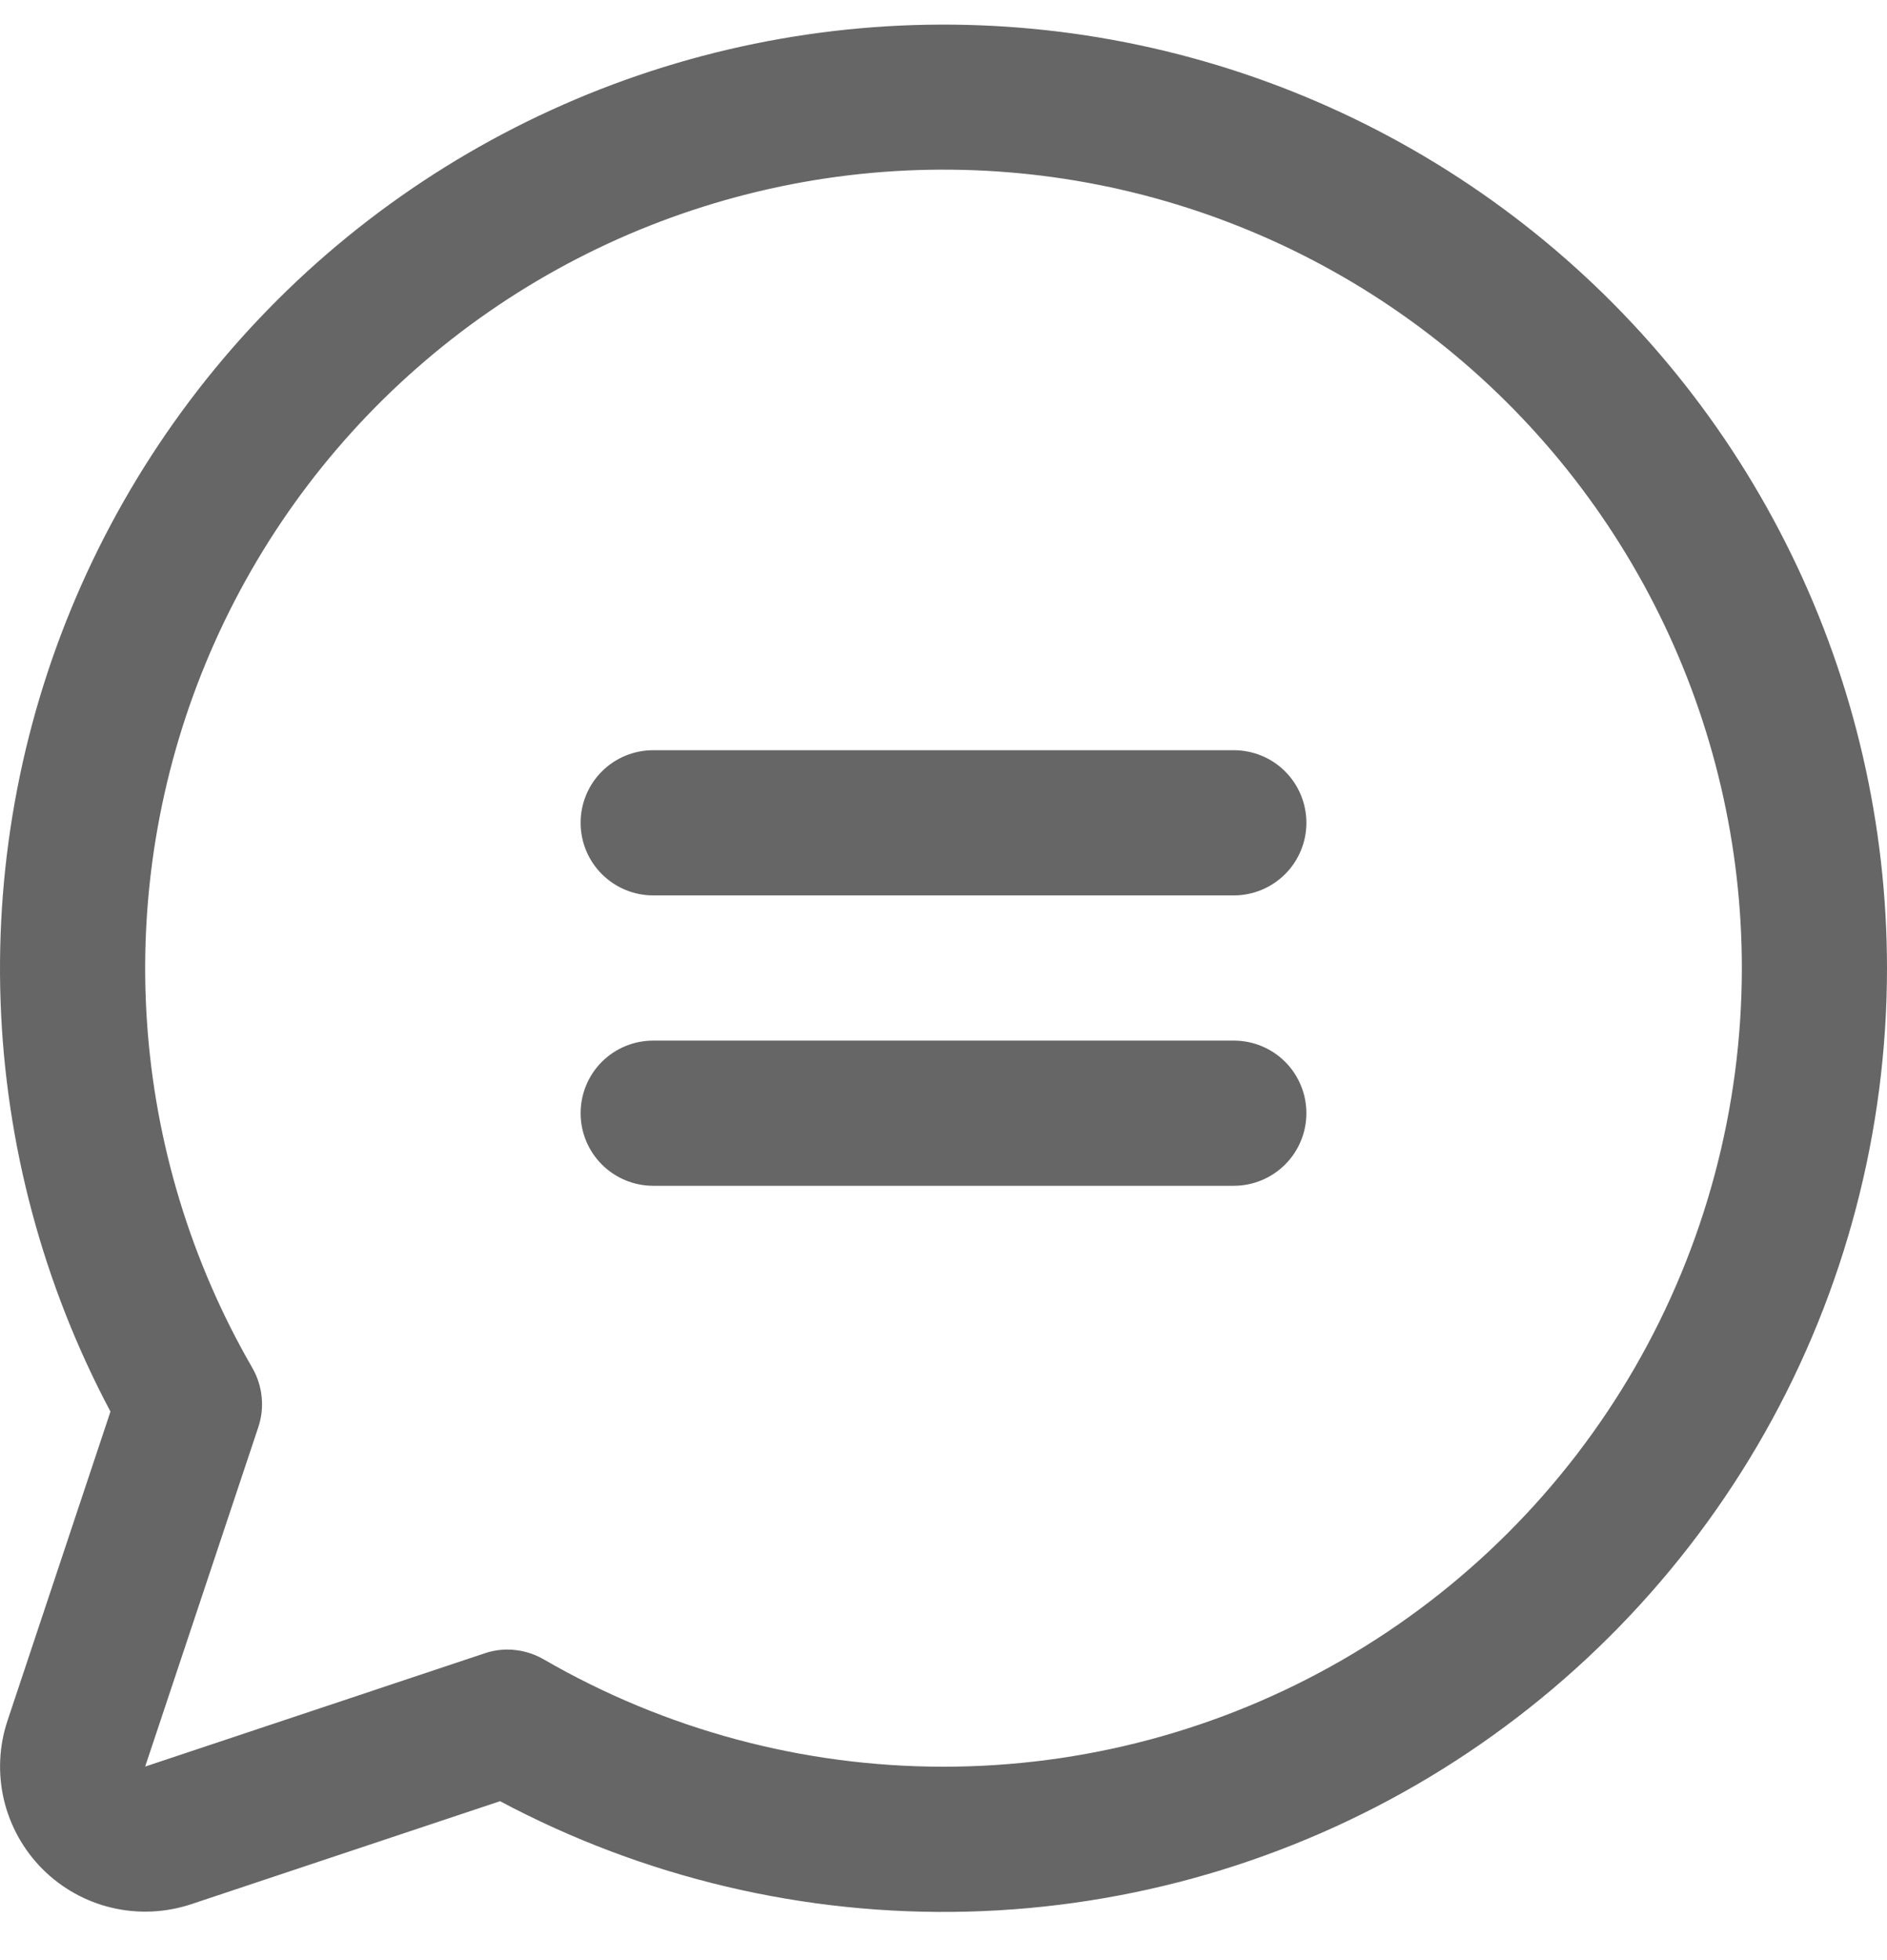 <svg xmlns="http://www.w3.org/2000/svg" width="26" height="27" viewBox="0 0 26 27" fill="none"><path d="M18 11.334C18 11.599 17.895 11.853 17.707 12.041C17.52 12.228 17.265 12.334 17 12.334H9C8.735 12.334 8.48 12.228 8.293 12.041C8.105 11.853 8 11.599 8 11.334C8 11.068 8.105 10.814 8.293 10.626C8.48 10.439 8.735 10.334 9 10.334H17C17.265 10.334 17.52 10.439 17.707 10.626C17.895 10.814 18 11.068 18 11.334ZM17 14.334H9C8.735 14.334 8.48 14.439 8.293 14.626C8.105 14.814 8 15.068 8 15.334C8 15.599 8.105 15.853 8.293 16.041C8.48 16.228 8.735 16.334 9 16.334H17C17.265 16.334 17.52 16.228 17.707 16.041C17.895 15.853 18 15.599 18 15.334C18 15.068 17.895 14.814 17.707 14.626C17.52 14.439 17.265 14.334 17 14.334ZM26 13.334C26 15.578 25.42 17.784 24.315 19.738C23.209 21.691 21.617 23.325 19.693 24.481C17.769 25.636 15.579 26.274 13.335 26.332C11.091 26.39 8.871 25.866 6.89 24.811L2.634 26.23C2.281 26.347 1.903 26.364 1.542 26.279C1.18 26.194 0.849 26.009 0.587 25.747C0.324 25.484 0.14 25.153 0.054 24.792C-0.031 24.43 -0.014 24.052 0.104 23.7L1.522 19.444C0.595 17.7 0.077 15.768 0.008 13.795C-0.061 11.821 0.32 9.858 1.123 8.054C1.926 6.25 3.129 4.652 4.641 3.382C6.154 2.113 7.936 1.204 9.852 0.726C11.768 0.248 13.767 0.212 15.699 0.622C17.631 1.032 19.444 1.877 21 3.092C22.557 4.307 23.816 5.861 24.682 7.636C25.549 9.41 25.999 11.359 26 13.334ZM24 13.334C24 11.646 23.611 9.982 22.864 8.468C22.117 6.955 21.032 5.634 19.694 4.608C18.355 3.581 16.797 2.876 15.142 2.547C13.487 2.219 11.779 2.275 10.149 2.713C8.519 3.15 7.012 3.956 5.744 5.069C4.476 6.182 3.481 7.572 2.836 9.131C2.191 10.691 1.913 12.377 2.024 14.061C2.135 15.745 2.632 17.38 3.476 18.841C3.547 18.964 3.591 19.1 3.605 19.241C3.62 19.382 3.604 19.524 3.559 19.659L2 24.334L6.675 22.775C6.777 22.74 6.884 22.722 6.991 22.722C7.167 22.723 7.339 22.769 7.491 22.857C9.164 23.825 11.061 24.335 12.993 24.336C14.925 24.337 16.823 23.83 18.497 22.864C20.17 21.899 21.56 20.51 22.526 18.837C23.492 17.163 24 15.265 24 13.334Z" fill="#666666"></path></svg>